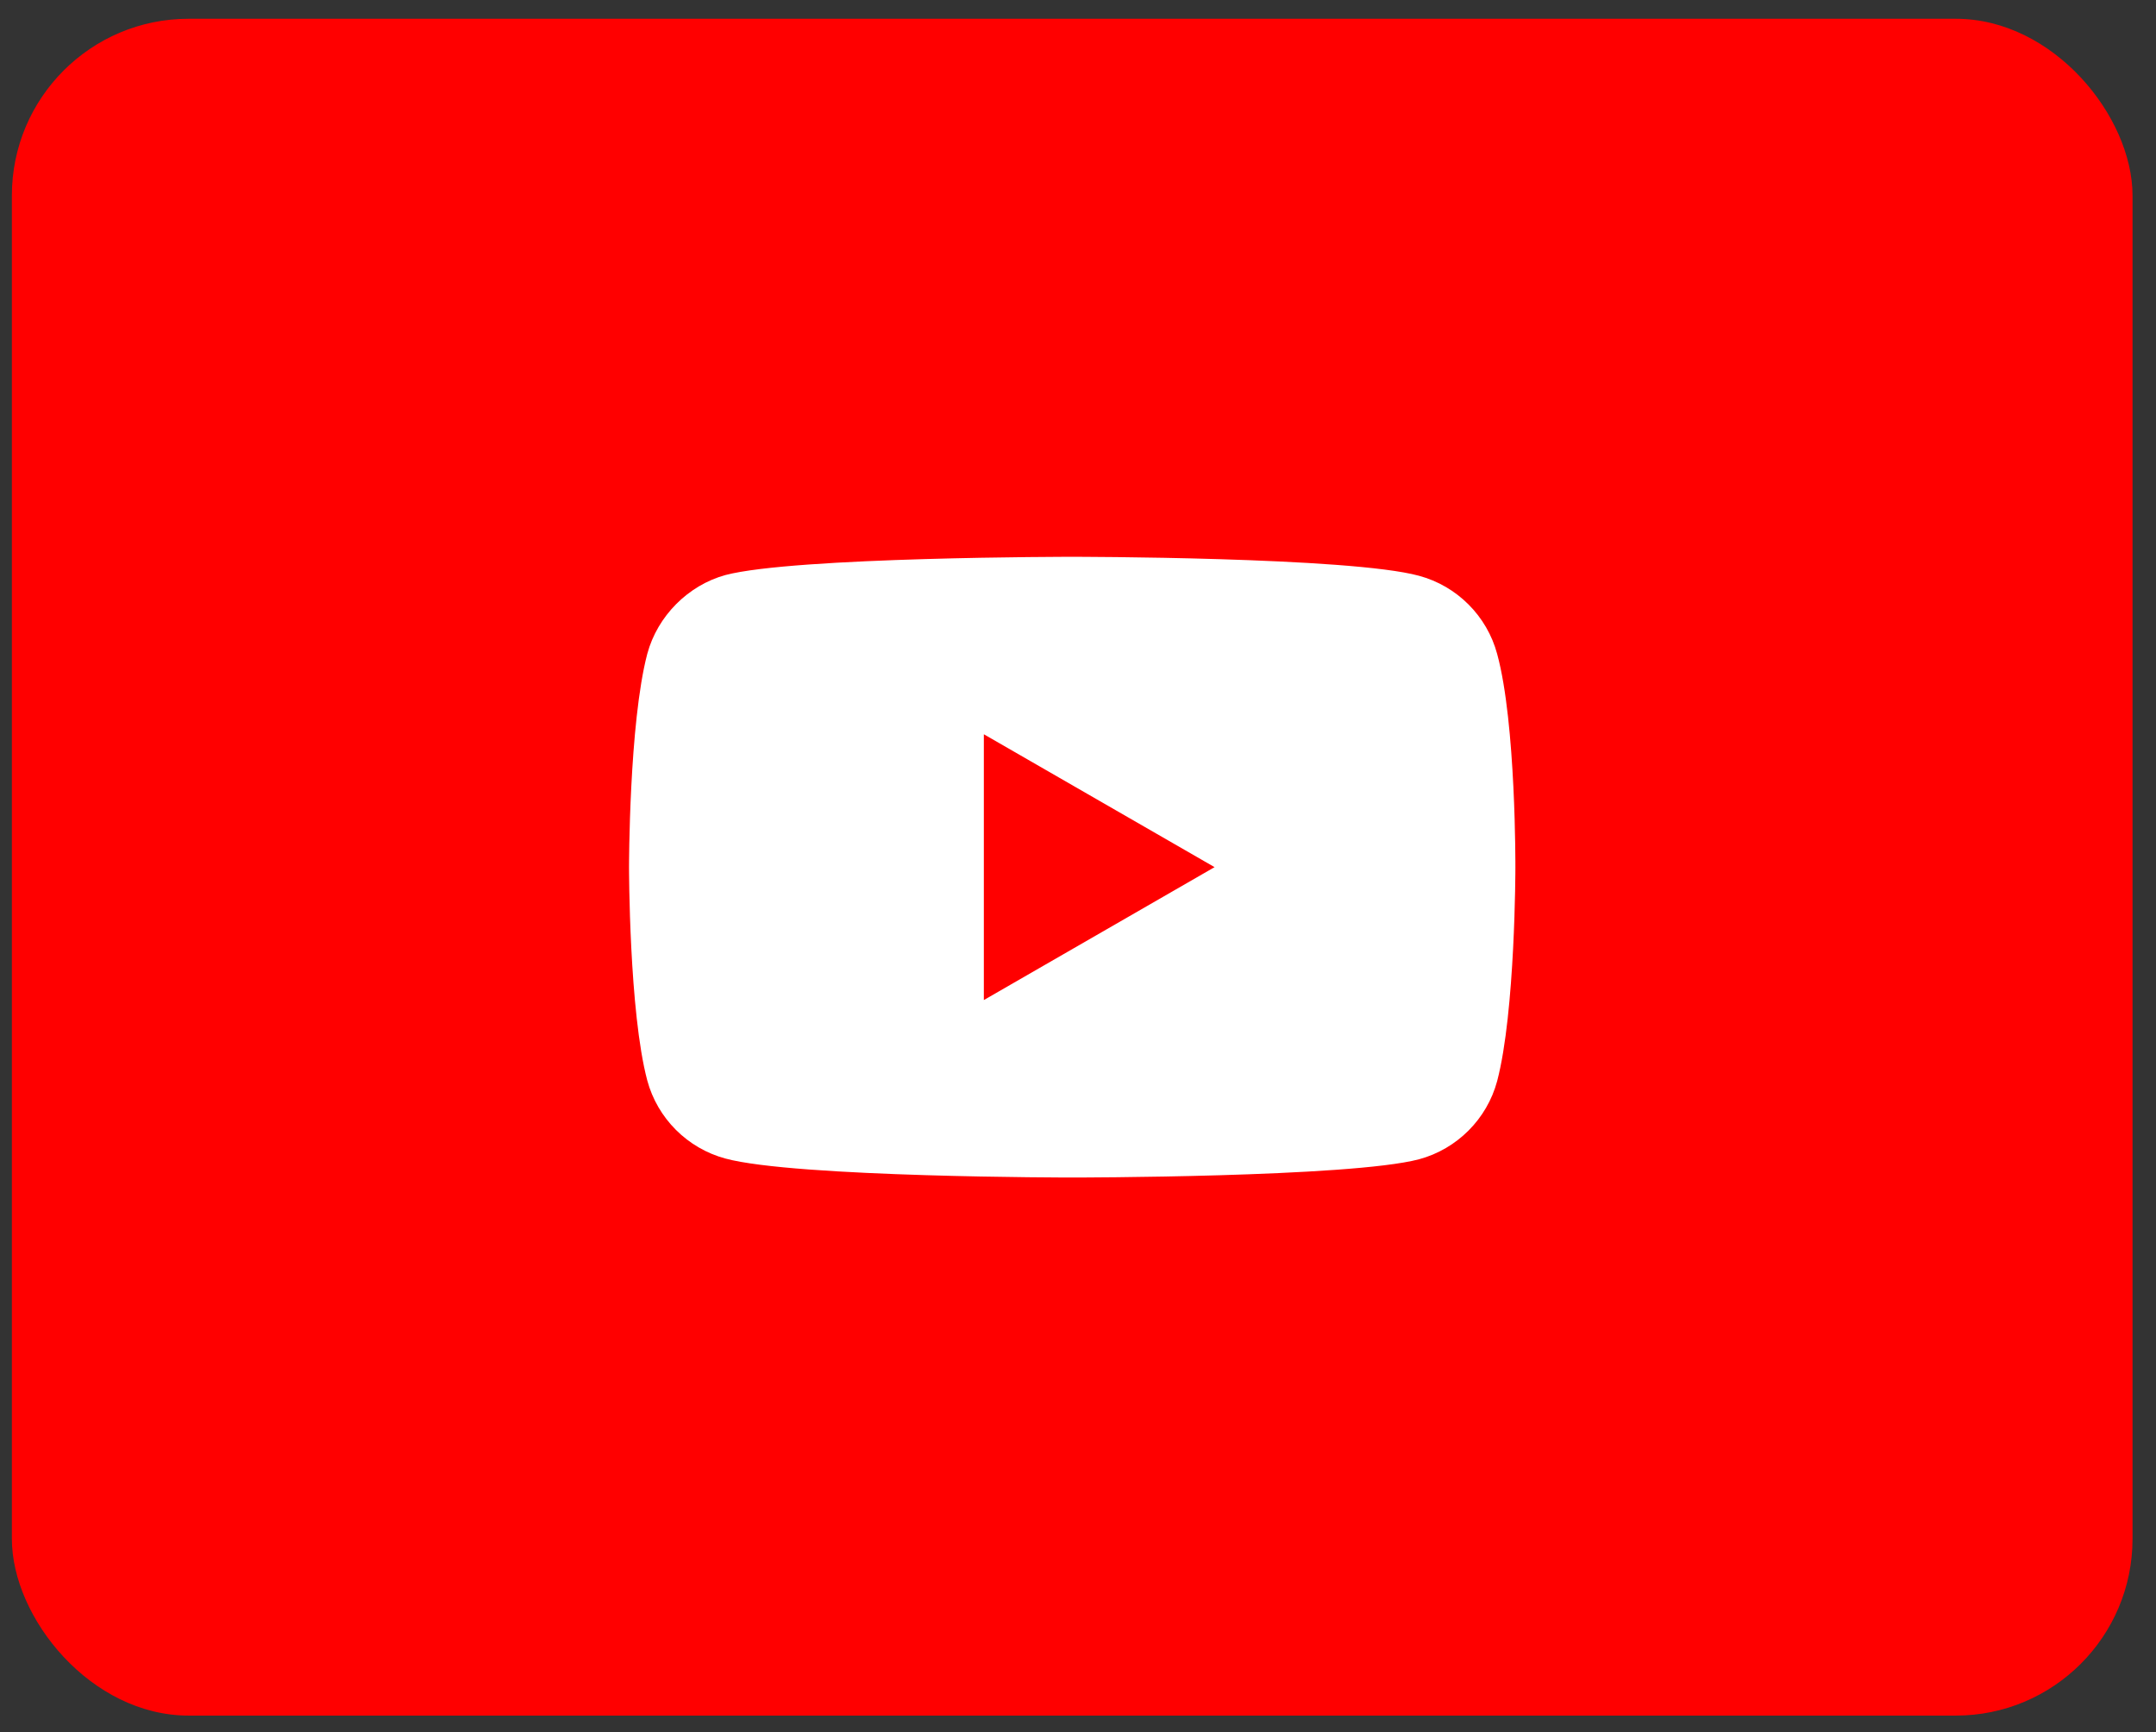 <svg width="61" height="49" viewBox="0 0 61 49" fill="none" xmlns="http://www.w3.org/2000/svg">
<rect x="0" y="0" width="61" height="49" fill="#333333" stroke="none"/>
<rect x="0.336" y="0.531" width="60" height="48" rx="5" fill="#FF0000"/>
<path fill-rule="evenodd" clip-rule="evenodd" d="M40.149 16.288C41.223 16.577 42.07 17.424 42.359 18.498C42.896 20.461 42.875 24.551 42.875 24.551C42.875 24.551 42.875 28.621 42.359 30.583C42.07 31.657 41.223 32.504 40.149 32.794C38.186 33.31 30.336 33.31 30.336 33.31C30.336 33.31 22.507 33.31 20.524 32.773C19.45 32.484 18.602 31.637 18.313 30.563C17.797 28.621 17.797 24.53 17.797 24.53C17.797 24.53 17.797 20.461 18.313 18.498C18.602 17.424 19.47 16.557 20.524 16.267C22.486 15.751 30.336 15.751 30.336 15.751C30.336 15.751 38.186 15.751 40.149 16.288ZM34.364 24.53L27.836 28.29V20.771L34.364 24.53Z" fill="white"/>
</svg>
